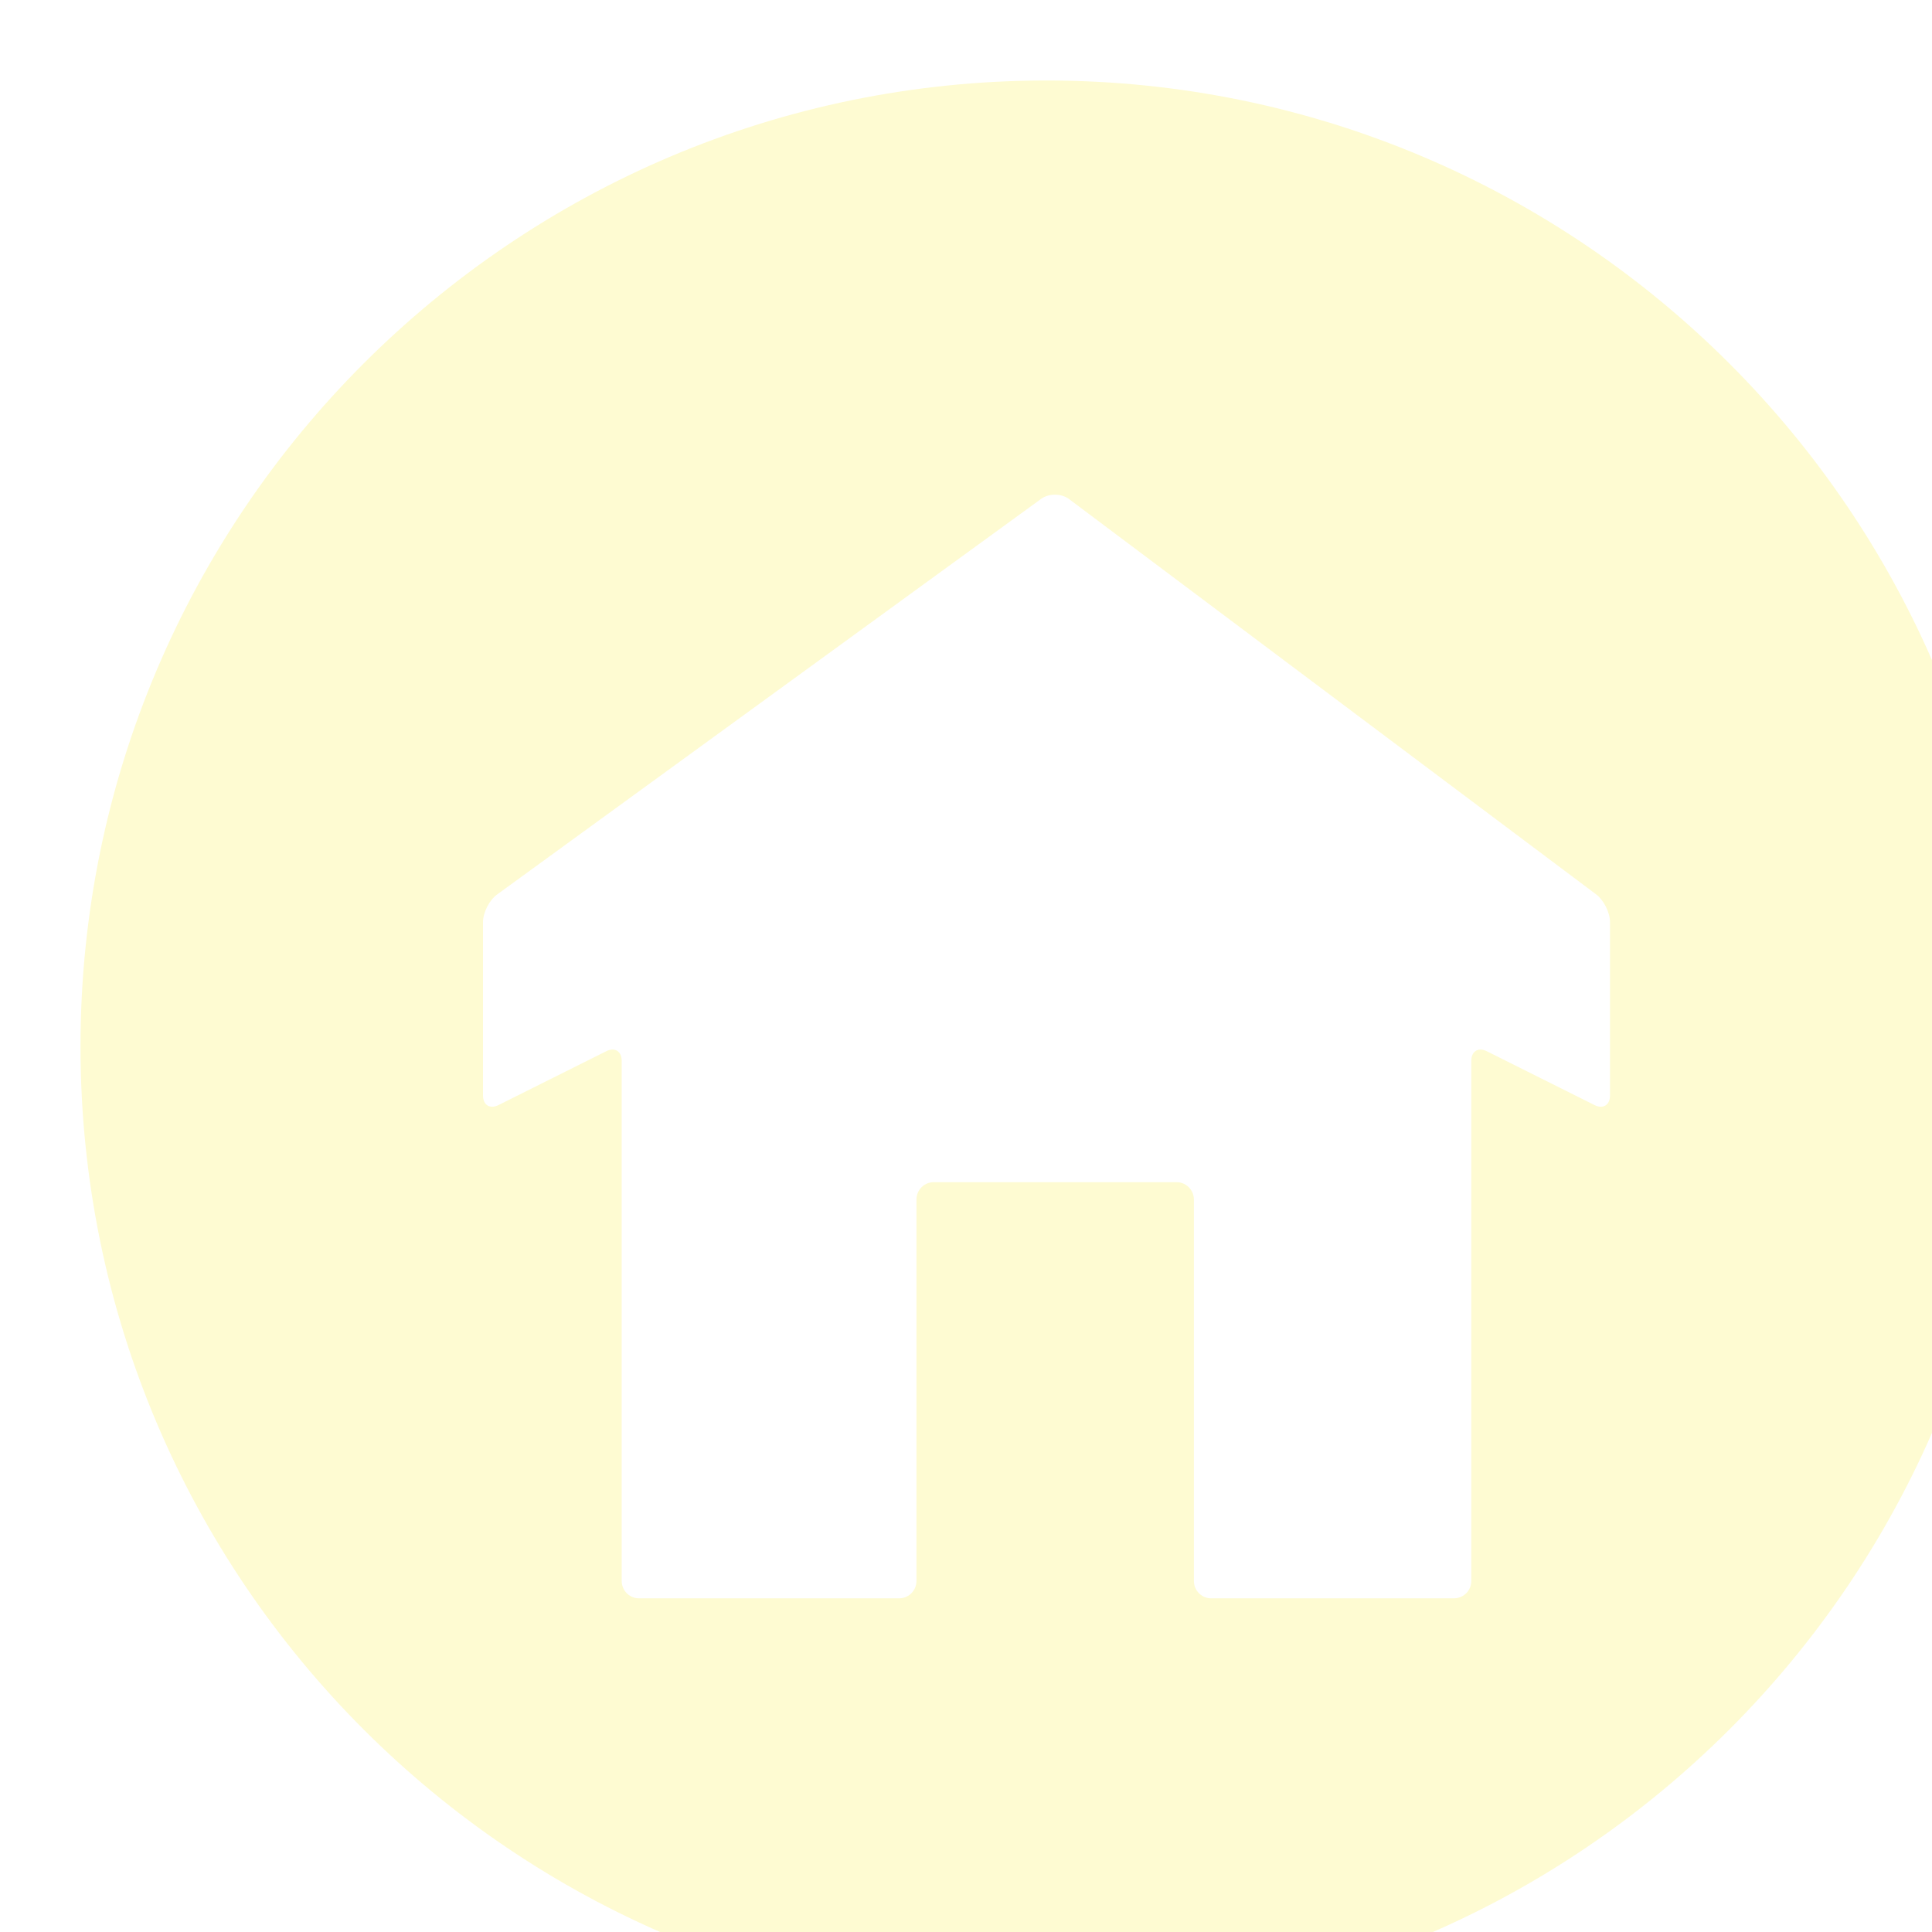 <?xml version="1.0" encoding="UTF-8" standalone="no"?><!-- Generator: Gravit.io --><svg xmlns="http://www.w3.org/2000/svg" xmlns:xlink="http://www.w3.org/1999/xlink" style="isolation:isolate" viewBox="-28 13.25 48 48" width="48pt" height="48pt"><defs><filter id="XlJeCFfLDgcMHRqcF7e6H65HOytPnemM" x="-200%" y="-200%" width="400%" height="400%" filterUnits="objectBoundingBox" color-interpolation-filters="sRGB"><feOffset xmlns="http://www.w3.org/2000/svg" in="SourceGraphic" dx="2" dy="2"/><feGaussianBlur xmlns="http://www.w3.org/2000/svg" stdDeviation="3.435" result="pf_100_offsetBlur"/><feComposite xmlns="http://www.w3.org/2000/svg" in="SourceGraphic" in2="pf_100_offsetBlur" result="pf_100_inverse" operator="out"/><feFlood xmlns="http://www.w3.org/2000/svg" flood-color="#342E37" flood-opacity="0.4" result="pf_100_color"/><feComposite xmlns="http://www.w3.org/2000/svg" in="pf_100_color" in2="pf_100_inverse" operator="in" result="pf_100_shadow"/><feComposite xmlns="http://www.w3.org/2000/svg" in="pf_100_shadow" in2="SourceGraphic" operator="over"/></filter></defs><g filter="url(#XlJeCFfLDgcMHRqcF7e6H65HOytPnemM)"><path d=" M -28 37.25 C -28 24.004 -17.246 13.25 -4 13.25 C 9.246 13.25 20 24.004 20 37.25 C 20 50.496 9.246 61.25 -4 61.25 C -17.246 61.25 -28 50.496 -28 37.25 Z  M -14.123 50.96 L -7.662 50.96 C -7.424 50.96 -7.231 50.767 -7.231 50.529 L -7.231 41.052 C -7.231 40.814 -7.038 40.621 -6.8 40.621 L -0.769 40.621 C -0.531 40.621 -0.338 40.814 -0.338 41.052 L -0.338 50.529 C -0.338 50.767 -0.145 50.96 0.092 50.96 L 6.123 50.96 C 6.361 50.96 6.554 50.767 6.554 50.529 L 6.554 37.606 C 6.554 37.368 6.726 37.261 6.939 37.368 L 9.615 38.705 C 9.827 38.812 10 38.705 10 38.467 L 10 34.16 C 10 33.922 9.846 33.613 9.655 33.47 L -3.44 23.649 C -3.63 23.506 -3.941 23.504 -4.133 23.644 L -17.652 33.475 C -17.844 33.615 -18 33.922 -18 34.16 L -18 38.467 C -18 38.705 -17.827 38.812 -17.615 38.705 L -14.939 37.368 C -14.726 37.261 -14.554 37.368 -14.554 37.606 L -14.554 50.529 C -14.554 50.767 -14.361 50.96 -14.123 50.96 Z " fill-rule="evenodd" fill="rgb(254,251,210)"/></g></svg>